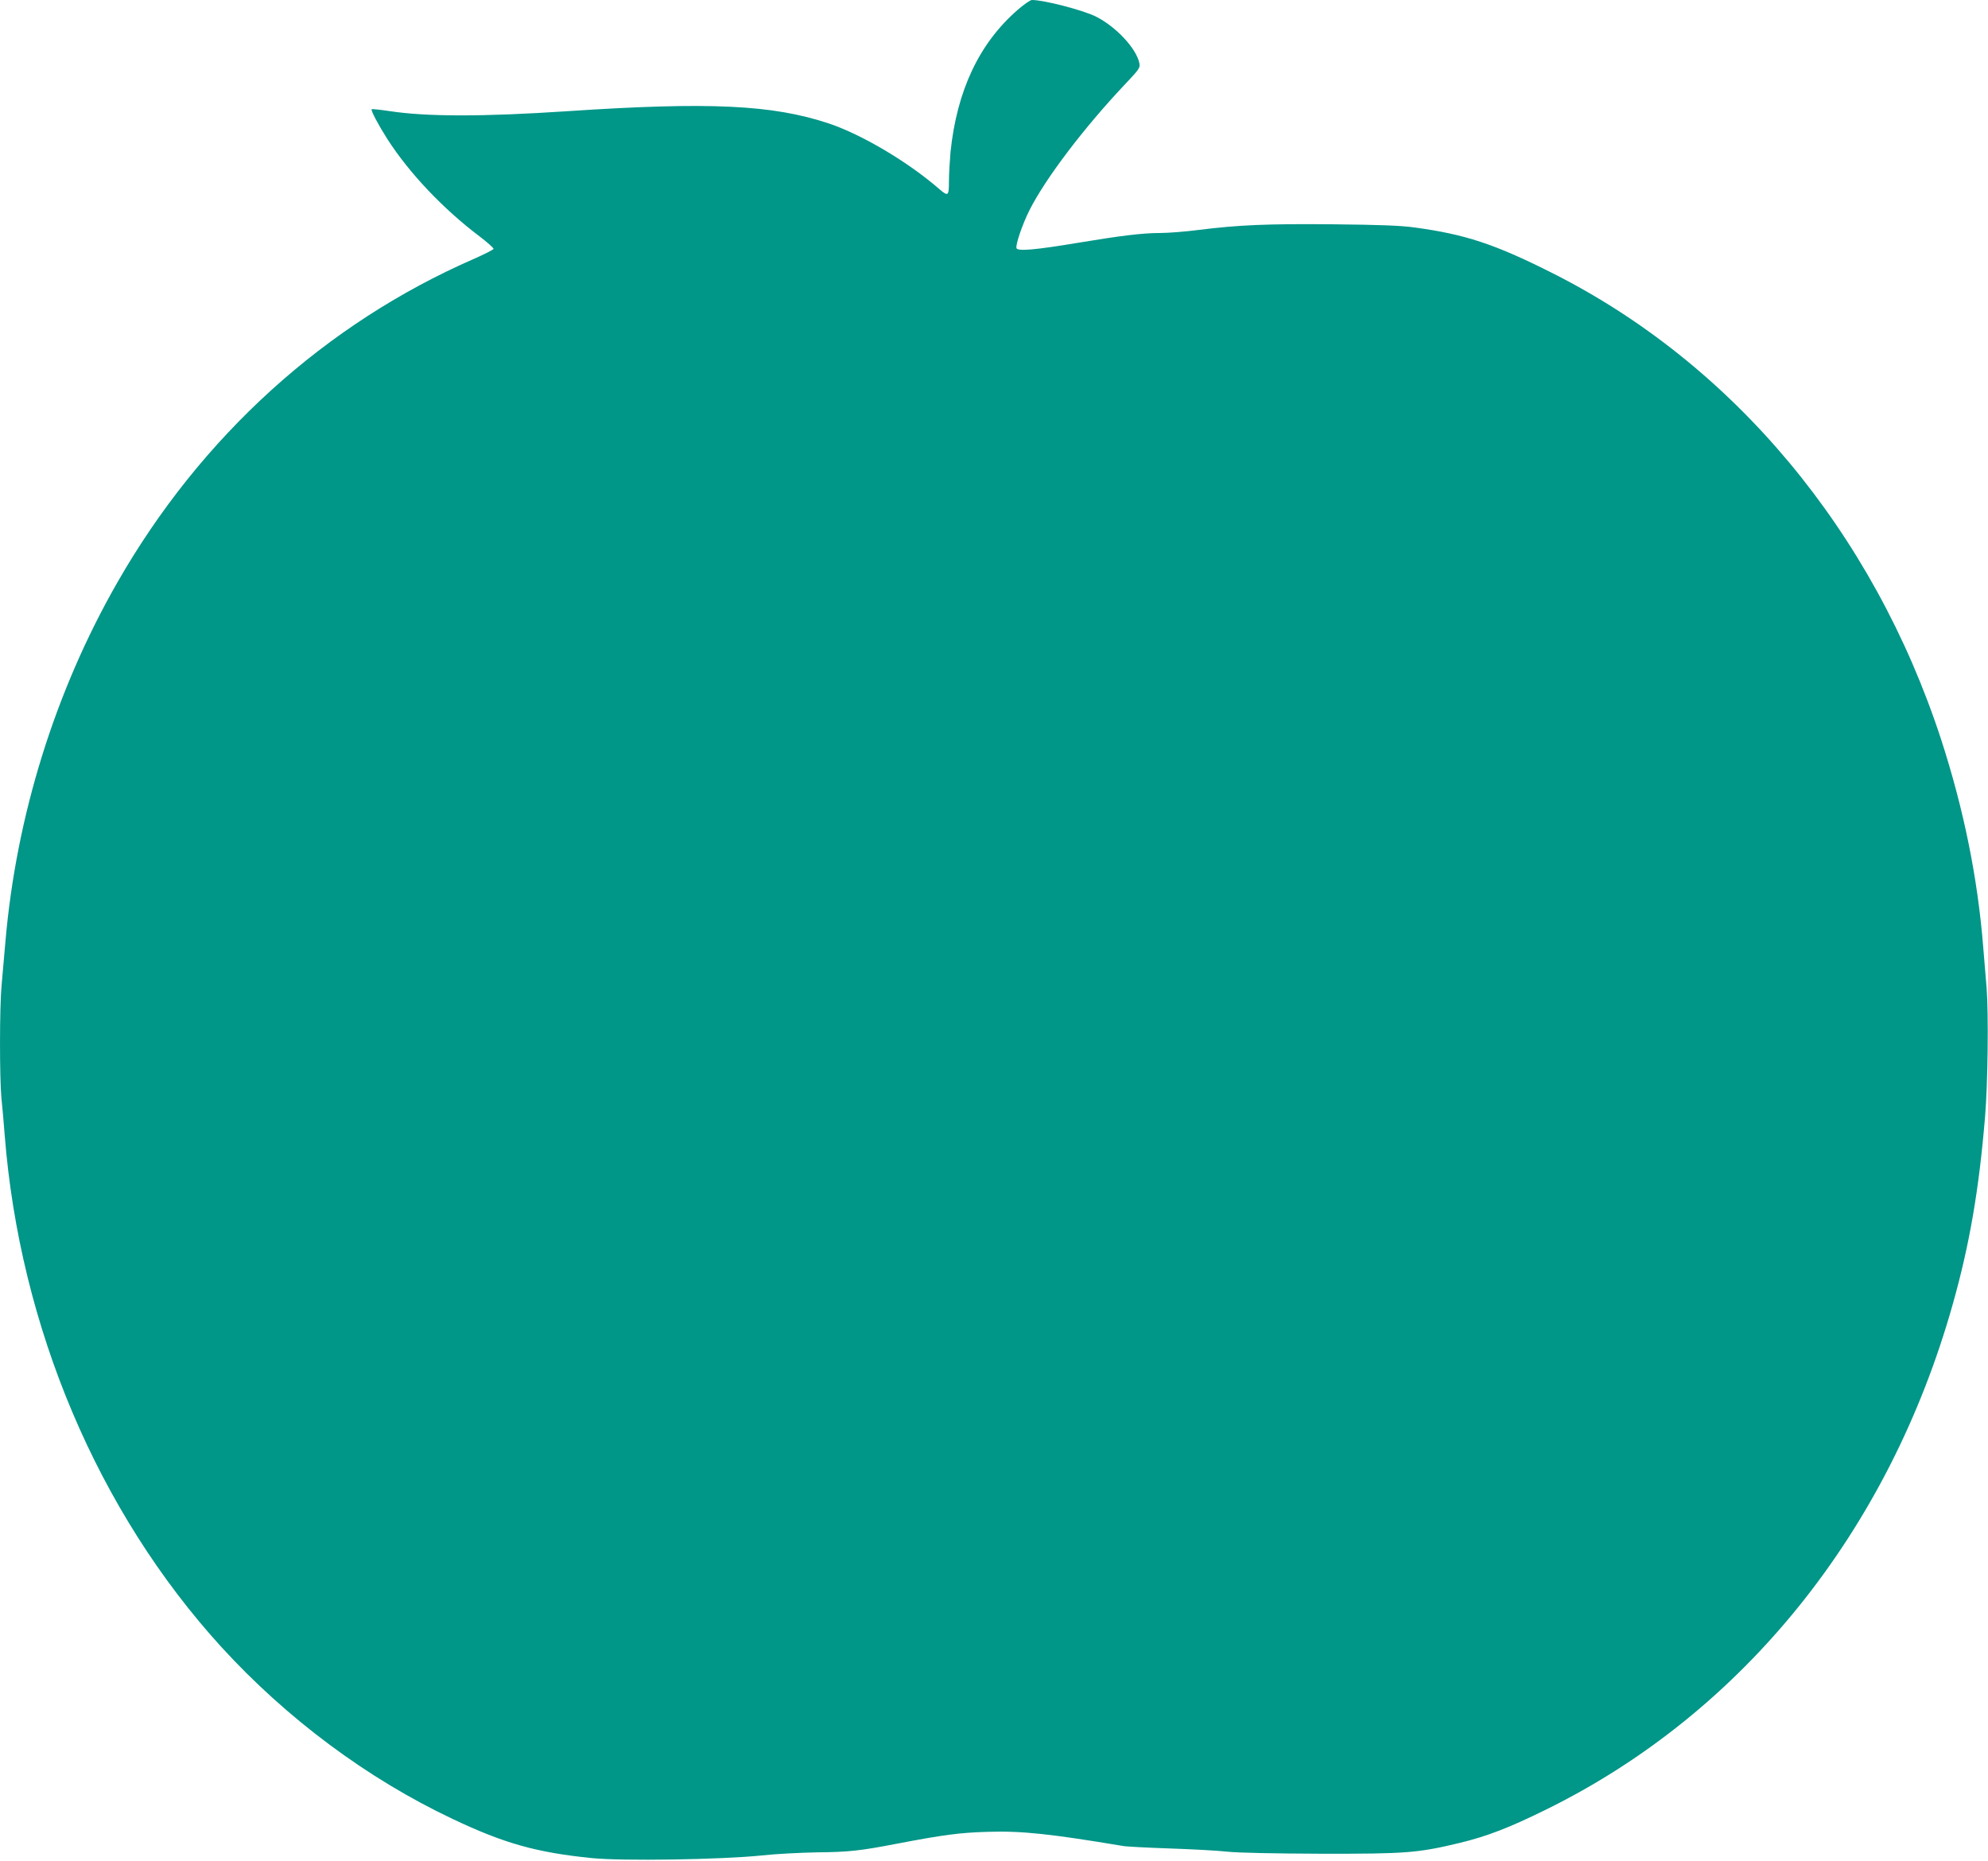 <?xml version="1.0" standalone="no"?>
<!DOCTYPE svg PUBLIC "-//W3C//DTD SVG 20010904//EN"
 "http://www.w3.org/TR/2001/REC-SVG-20010904/DTD/svg10.dtd">
<svg version="1.0" xmlns="http://www.w3.org/2000/svg"
 width="1280pt" height="1198pt" viewBox="0 0 1280 1198"
 preserveAspectRatio="xMidYMid meet">
<g transform="translate(0,1198) scale(0.1,-0.1)"
fill="#009688" stroke="none">
<path d="M6553 11917 c-248 -215 -392 -520 -433 -916 -5 -57 -10 -141 -10
-187 0 -96 -5 -100 -60 -53 -202 176 -501 353 -713 424 -363 121 -770 140
-1686 79 -541 -36 -903 -36 -1145 1 -59 9 -110 14 -113 12 -7 -7 43 -101 101
-192 139 -217 359 -450 594 -627 51 -39 91 -75 90 -80 -2 -6 -58 -34 -123 -63
-960 -418 -1761 -1144 -2299 -2084 -400 -698 -651 -1502 -721 -2312 -8 -96
-20 -224 -25 -285 -13 -140 -13 -592 -1 -721 6 -54 15 -161 21 -238 97 -1239
601 -2428 1397 -3300 420 -459 939 -846 1487 -1105 331 -157 539 -216 896
-252 197 -20 834 -10 1095 17 88 10 250 18 360 20 199 2 274 10 507 55 298 57
406 72 588 77 218 7 404 -13 870 -91 19 -4 154 -11 300 -16 146 -5 315 -14
375 -21 66 -7 304 -12 600 -13 550 -1 624 5 895 70 176 43 317 97 556 215
1269 625 2207 1792 2618 3256 107 380 168 733 207 1203 18 212 23 665 10 830
-7 80 -17 199 -22 265 -36 448 -126 888 -271 1335 -437 1338 -1339 2419 -2511
3006 -364 183 -555 246 -882 290 -89 12 -222 17 -520 20 -421 4 -610 -4 -865
-36 -85 -11 -198 -20 -250 -20 -114 0 -252 -17 -535 -64 -264 -44 -382 -55
-390 -34 -8 20 38 155 84 246 103 204 352 532 617 812 89 94 96 104 90 133
-19 95 -151 236 -281 301 -87 42 -333 106 -411 106 -10 0 -51 -28 -91 -63z"/>
</g>
</svg>
